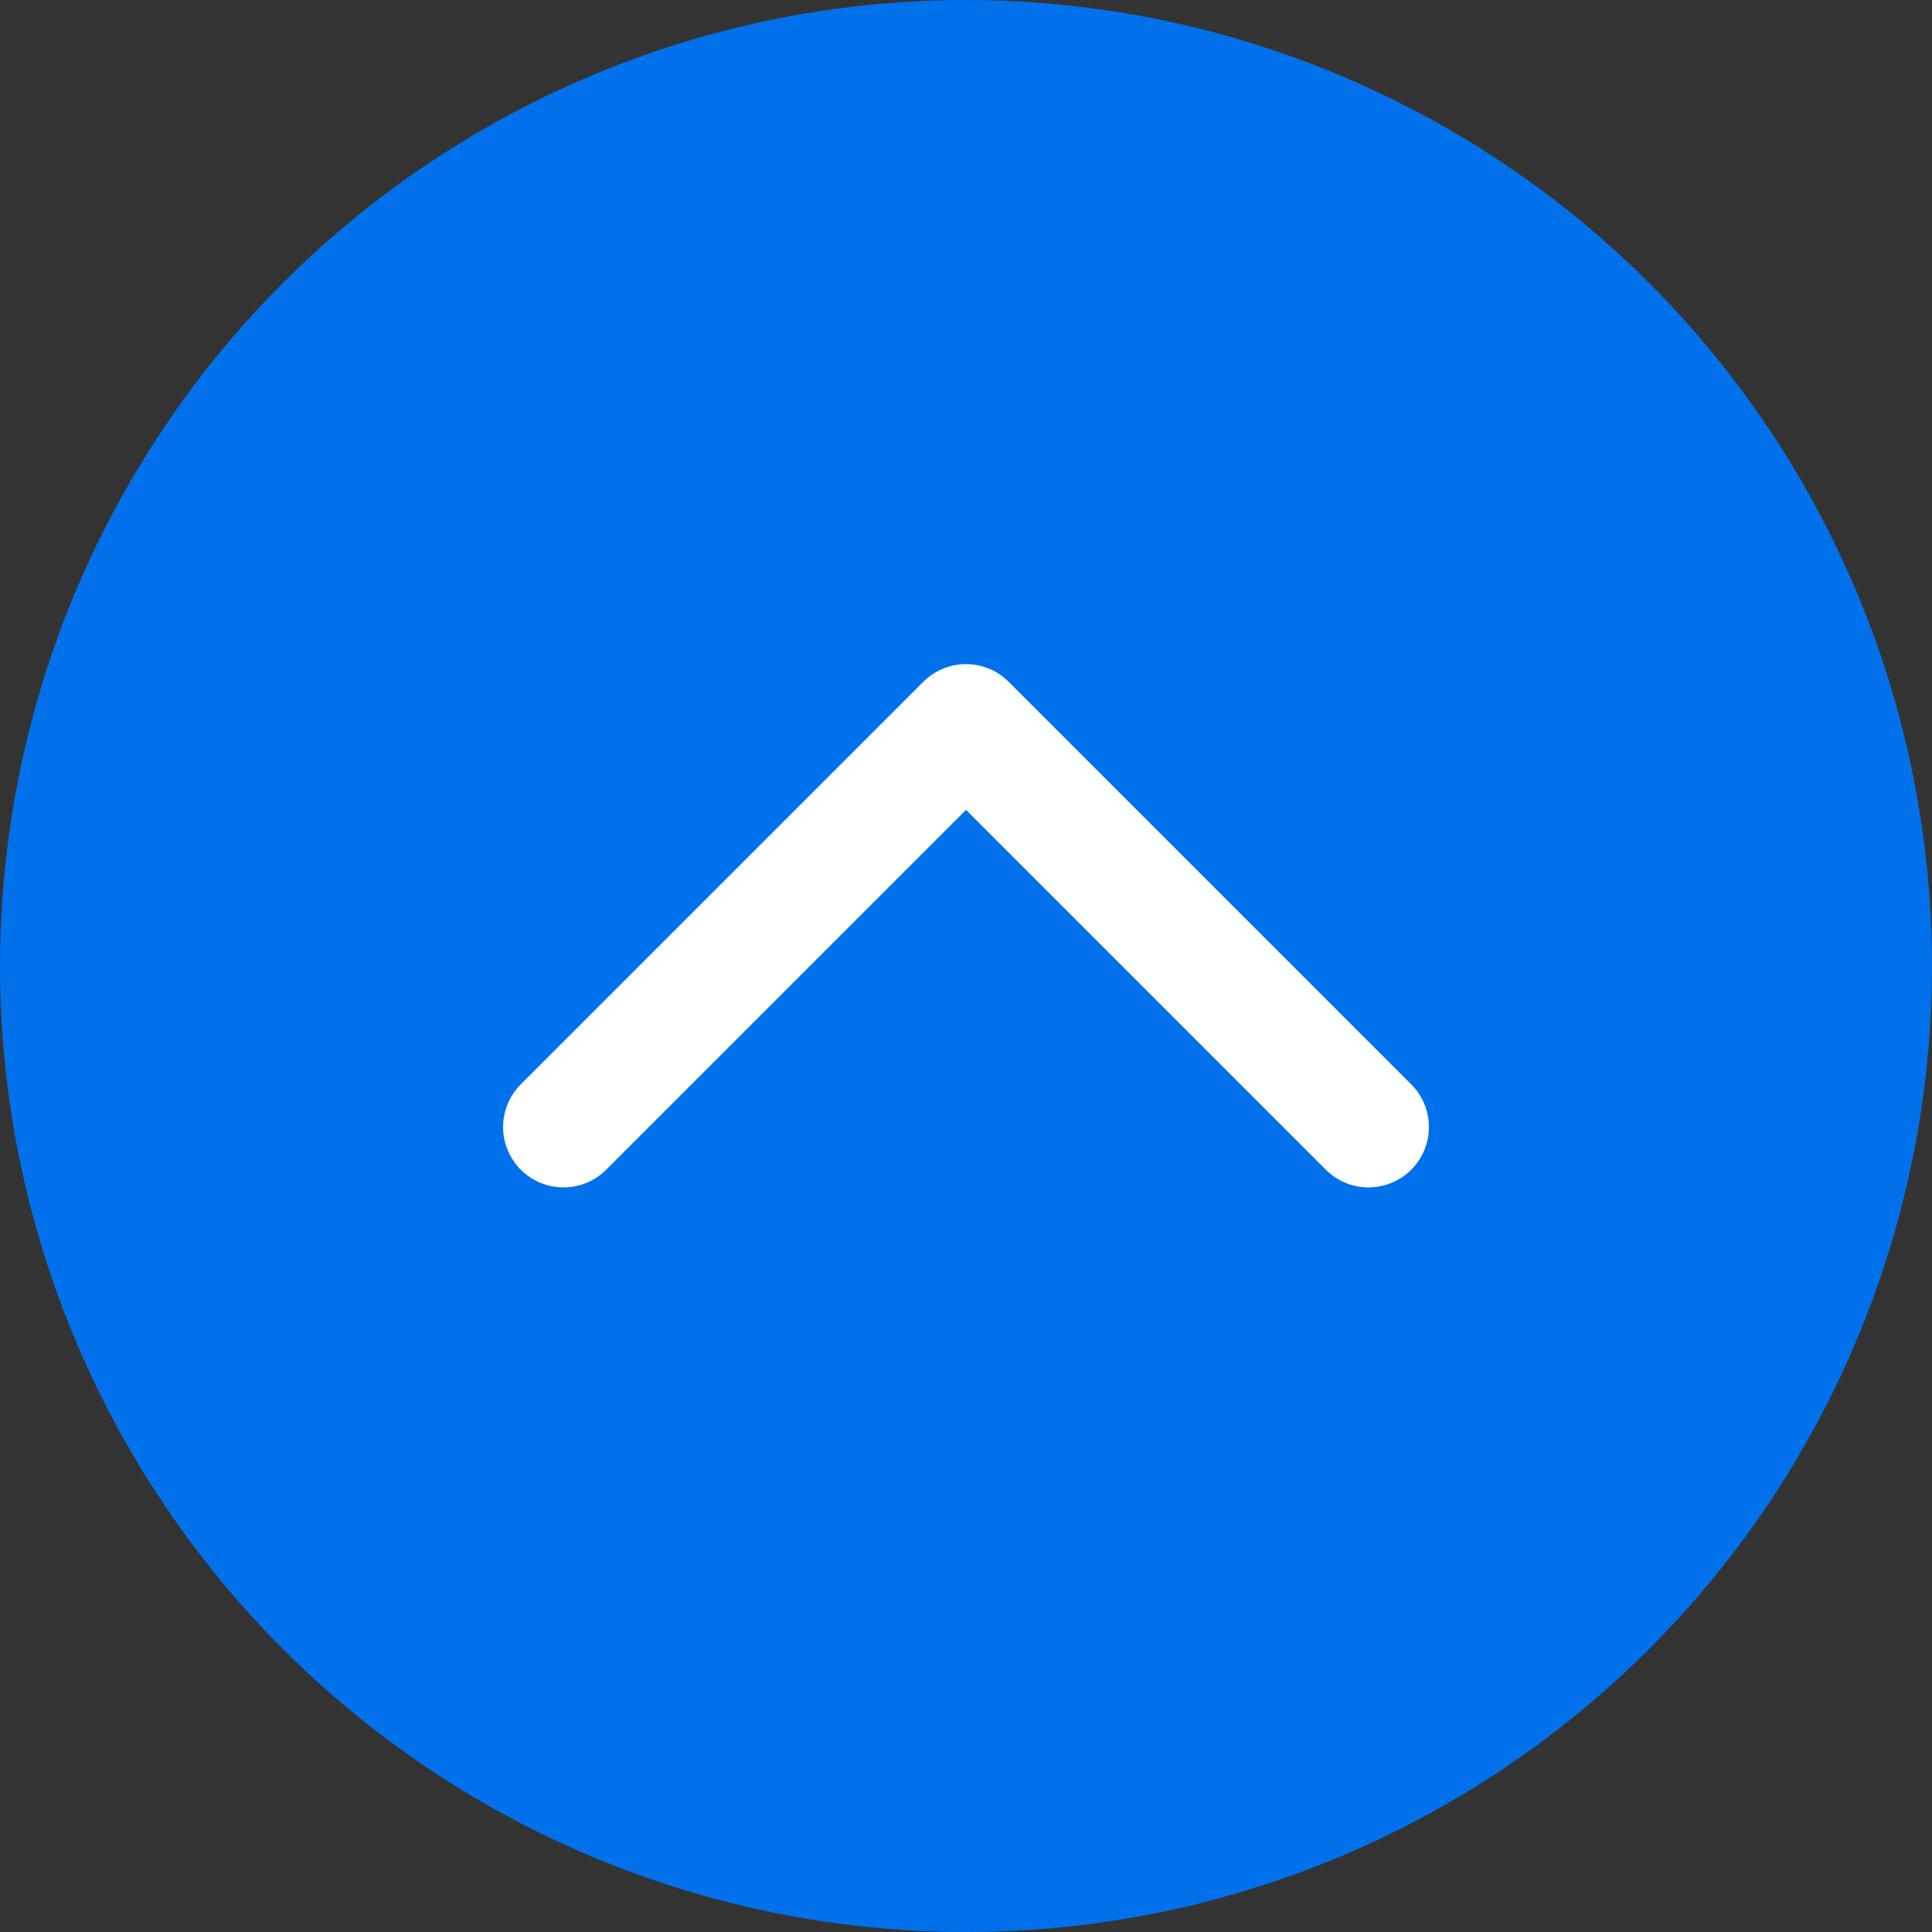 <svg width="32" height="32" viewBox="0 0 32 32" fill="none" xmlns="http://www.w3.org/2000/svg">
<rect x="0" y="0" width="32" height="32" fill="#333333" stroke="none"/>
<circle cx="16" cy="16" r="15" transform="rotate(-90 16 16)" fill="#0071EB" stroke="#0071EB" stroke-width="2"/>
<path d="M22.667 18.667L16 12L9.333 18.667" stroke="white" stroke-width="2" stroke-linecap="round" stroke-linejoin="round"/>
</svg>
